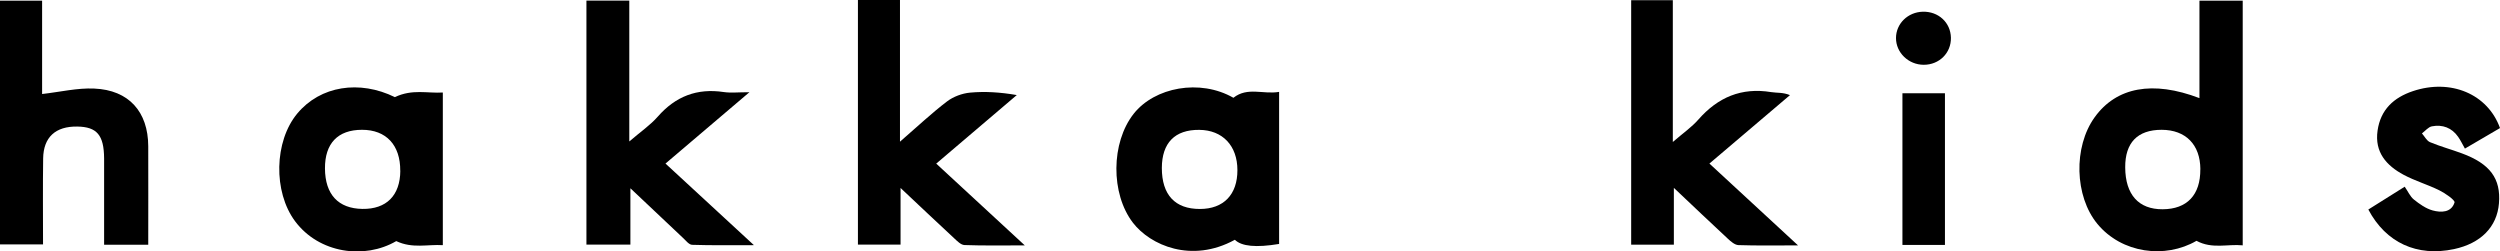 <?xml version="1.0" encoding="UTF-8"?>
<svg id="_レイヤー_2" data-name="レイヤー 2" xmlns="http://www.w3.org/2000/svg" viewBox="0 0 431.04 43.35">
  <defs>
    <style>
      .cls-1 {
        fill: #000;
        stroke-width: 0px;
      }
    </style>
  </defs>
  <g id="_作業レイヤー" data-name="作業レイヤー">
    <g>
      <path class="cls-1" d="M379.22,16.93V.11h7.46v42.19c-2.61-.26-5.25.68-7.97-.78-5.38,3.13-12.88,2.18-17.09-2.92-3.93-4.76-4.16-13.27-.46-18.39,3.74-5.19,10.01-6.37,18.06-3.29ZM379.38,29.19c-.02-4.25-2.52-6.8-6.68-6.81-4.16,0-6.31,2.22-6.28,6.49.03,4.69,2.31,7.23,6.45,7.21,4.22-.02,6.53-2.47,6.5-6.89Z"/>
      <path class="cls-1" d="M147.94,0h7.23v24.43c3.02-2.62,5.46-4.92,8.11-6.94,1.09-.83,2.6-1.39,3.97-1.52,2.59-.24,5.21-.07,8.06.42-4.58,3.9-9.16,7.8-13.89,11.82,5,4.62,9.9,9.13,15.27,14.1-3.88,0-7.14.06-10.4-.06-.62-.02-1.27-.7-1.8-1.19-2.96-2.74-5.88-5.51-9.22-8.65v9.76h-7.35V0Z"/>
      <path class="cls-1" d="M101.11,42.18V.1h7.39v24.29c1.97-1.69,3.63-2.82,4.91-4.28,3.07-3.5,6.77-4.93,11.37-4.24,1.22.18,2.48.03,4.43.03-5.12,4.35-9.67,8.23-14.47,12.3,4.99,4.6,9.88,9.11,15.25,14.07-3.92,0-7.29.05-10.66-.06-.54-.02-1.09-.74-1.58-1.2-2.89-2.71-5.77-5.43-9.06-8.55v9.71h-7.57Z"/>
      <path class="cls-1" d="M25.57,42.2h-7.62c0-3,0-5.91,0-8.81,0-2.03.01-4.06,0-6.09-.03-4.01-1.24-5.43-4.62-5.48-3.75-.06-5.84,1.83-5.89,5.5-.07,4.88-.02,9.76-.02,14.82H0V.12h7.26v16.09c3.15-.36,6.08-1.07,8.98-.94,5.98.25,9.3,4,9.32,9.95.02,5.62,0,11.24,0,16.98Z"/>
      <path class="cls-1" d="M281.24.03h7.18v24.45c1.81-1.56,3.27-2.57,4.4-3.86,3.37-3.84,7.43-5.58,12.55-4.74,1,.16,2.04.02,3.25.52-4.55,3.87-9.1,7.73-13.89,11.8,4.98,4.6,9.9,9.14,15.28,14.11-3.87,0-7.07.06-10.27-.05-.63-.02-1.32-.62-1.84-1.11-2.97-2.75-5.9-5.55-9.3-8.76v9.8h-7.36V.03Z"/>
      <path class="cls-1" d="M68.1,16.74c3-1.43,5.6-.62,8.25-.79v26.32c-2.61-.17-5.21.63-8.03-.7-5.46,3.19-13.3,2.13-17.44-3.42-3.79-5.08-3.61-13.79.38-18.58,3.99-4.79,10.74-5.81,16.83-2.82ZM69.01,29.45c.03-4.44-2.43-7.08-6.6-7.07-4.17,0-6.41,2.35-6.38,6.68.03,4.47,2.29,6.9,6.46,6.96,4.14.06,6.5-2.32,6.53-6.57Z"/>
      <path class="cls-1" d="M220.54,42.06c-3.99.66-6.47.42-7.63-.72-7.46,4.1-14.59.94-17.57-2.93-3.86-5.02-3.8-13.82.13-18.8,3.61-4.57,11.42-6.06,17.19-2.75,2.44-1.93,5.16-.54,7.88-1.02v26.21ZM200.32,28.97c0,4.62,2.27,7.07,6.56,7.06,4.09,0,6.48-2.48,6.47-6.7,0-4.21-2.56-6.91-6.58-6.94-4.21-.04-6.44,2.25-6.45,6.58Z"/>
      <path class="cls-1" d="M408.33,36.13c2.12-1.33,4.14-2.59,6.28-3.94.57.82.94,1.7,1.59,2.22.96.77,2.06,1.55,3.22,1.87,1.45.4,3.23.39,3.78-1.37.12-.4-1.58-1.58-2.61-2.09-2.01-1-4.21-1.63-6.18-2.69-2.96-1.59-5.01-3.89-4.48-7.6.51-3.63,2.8-5.72,6.1-6.82,6.51-2.18,12.89.48,15.01,6.37-1.96,1.15-3.94,2.31-6.05,3.54-.42-.74-.74-1.42-1.16-2.02-1.1-1.58-2.7-2.17-4.53-1.82-.63.12-1.15.8-1.72,1.22.46.52.82,1.27,1.39,1.51,1.8.75,3.69,1.26,5.52,1.94,4.84,1.79,6.72,4.35,6.37,8.61-.33,4.06-3.12,6.9-7.75,7.89-6.35,1.35-11.74-1.07-14.78-6.84Z"/>
      <path class="cls-1" d="M335.34,42.23h-7.33v-26.15h7.33v26.15Z"/>
      <path class="cls-1" d="M336.37,6.51c.05,2.61-2,4.66-4.68,4.66-2.63,0-4.8-2.09-4.79-4.62.01-2.48,2.04-4.46,4.62-4.53,2.7-.07,4.8,1.87,4.85,4.49Z"/>
    </g>
  </g>
</svg>